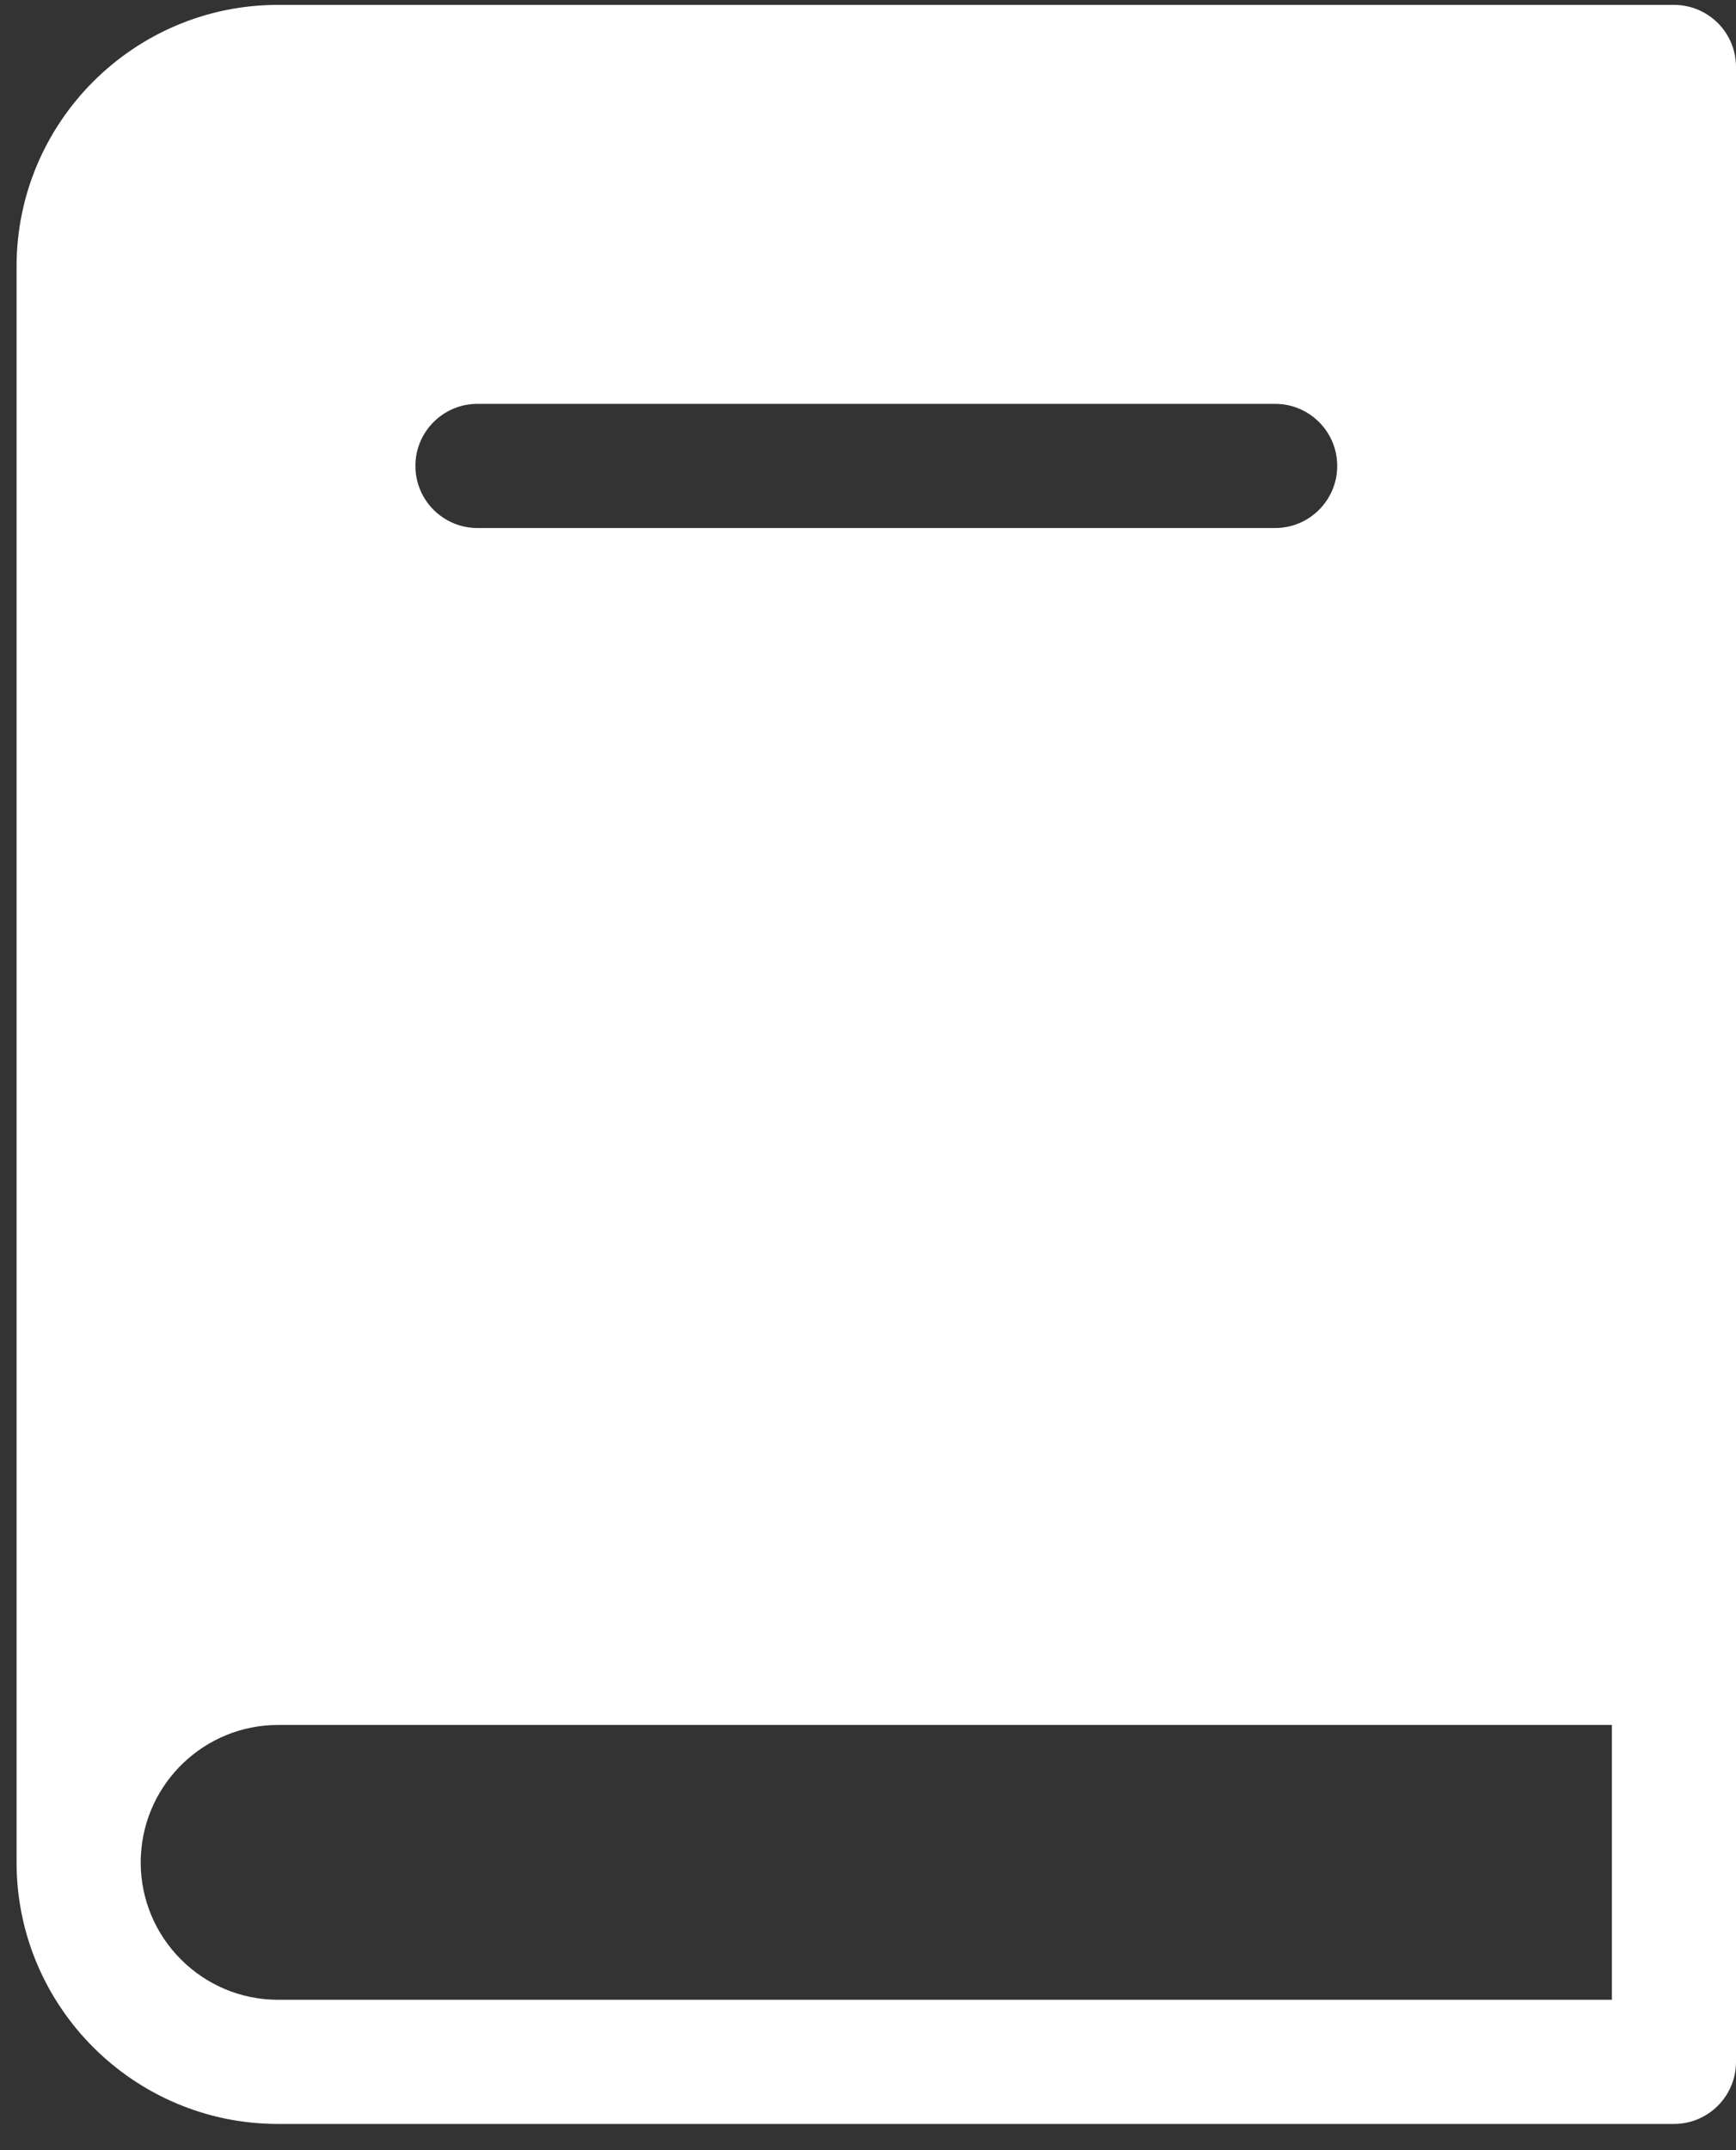 <?xml version="1.0" encoding="UTF-8"?>
<svg xmlns="http://www.w3.org/2000/svg" width="42" height="52" viewBox="0 0 42 52" fill="none">
  <rect x="0" y="0" width="42" height="52" fill="#333333" stroke="none"/>
  <path d="M40.499 0.118H6.727C3.239 0.118 0.401 2.956 0.401 6.444V45.04C0.401 48.528 3.239 51.366 6.727 51.366H40.499C41.328 51.366 42 50.694 42 49.864V40.215V1.619C42.001 0.79 41.328 0.118 40.499 0.118ZM11.552 9.767H30.85C31.679 9.767 32.352 10.439 32.352 11.268C32.352 12.097 31.679 12.77 30.85 12.77H11.552C10.723 12.77 10.05 12.097 10.05 11.268C10.05 10.439 10.723 9.767 11.552 9.767ZM6.727 48.363C4.895 48.363 3.404 46.872 3.404 45.04C3.404 44.983 3.406 44.926 3.409 44.869C3.498 43.116 4.952 41.717 6.727 41.717H38.998V48.363H6.727Z" fill="white"></path>
</svg>
